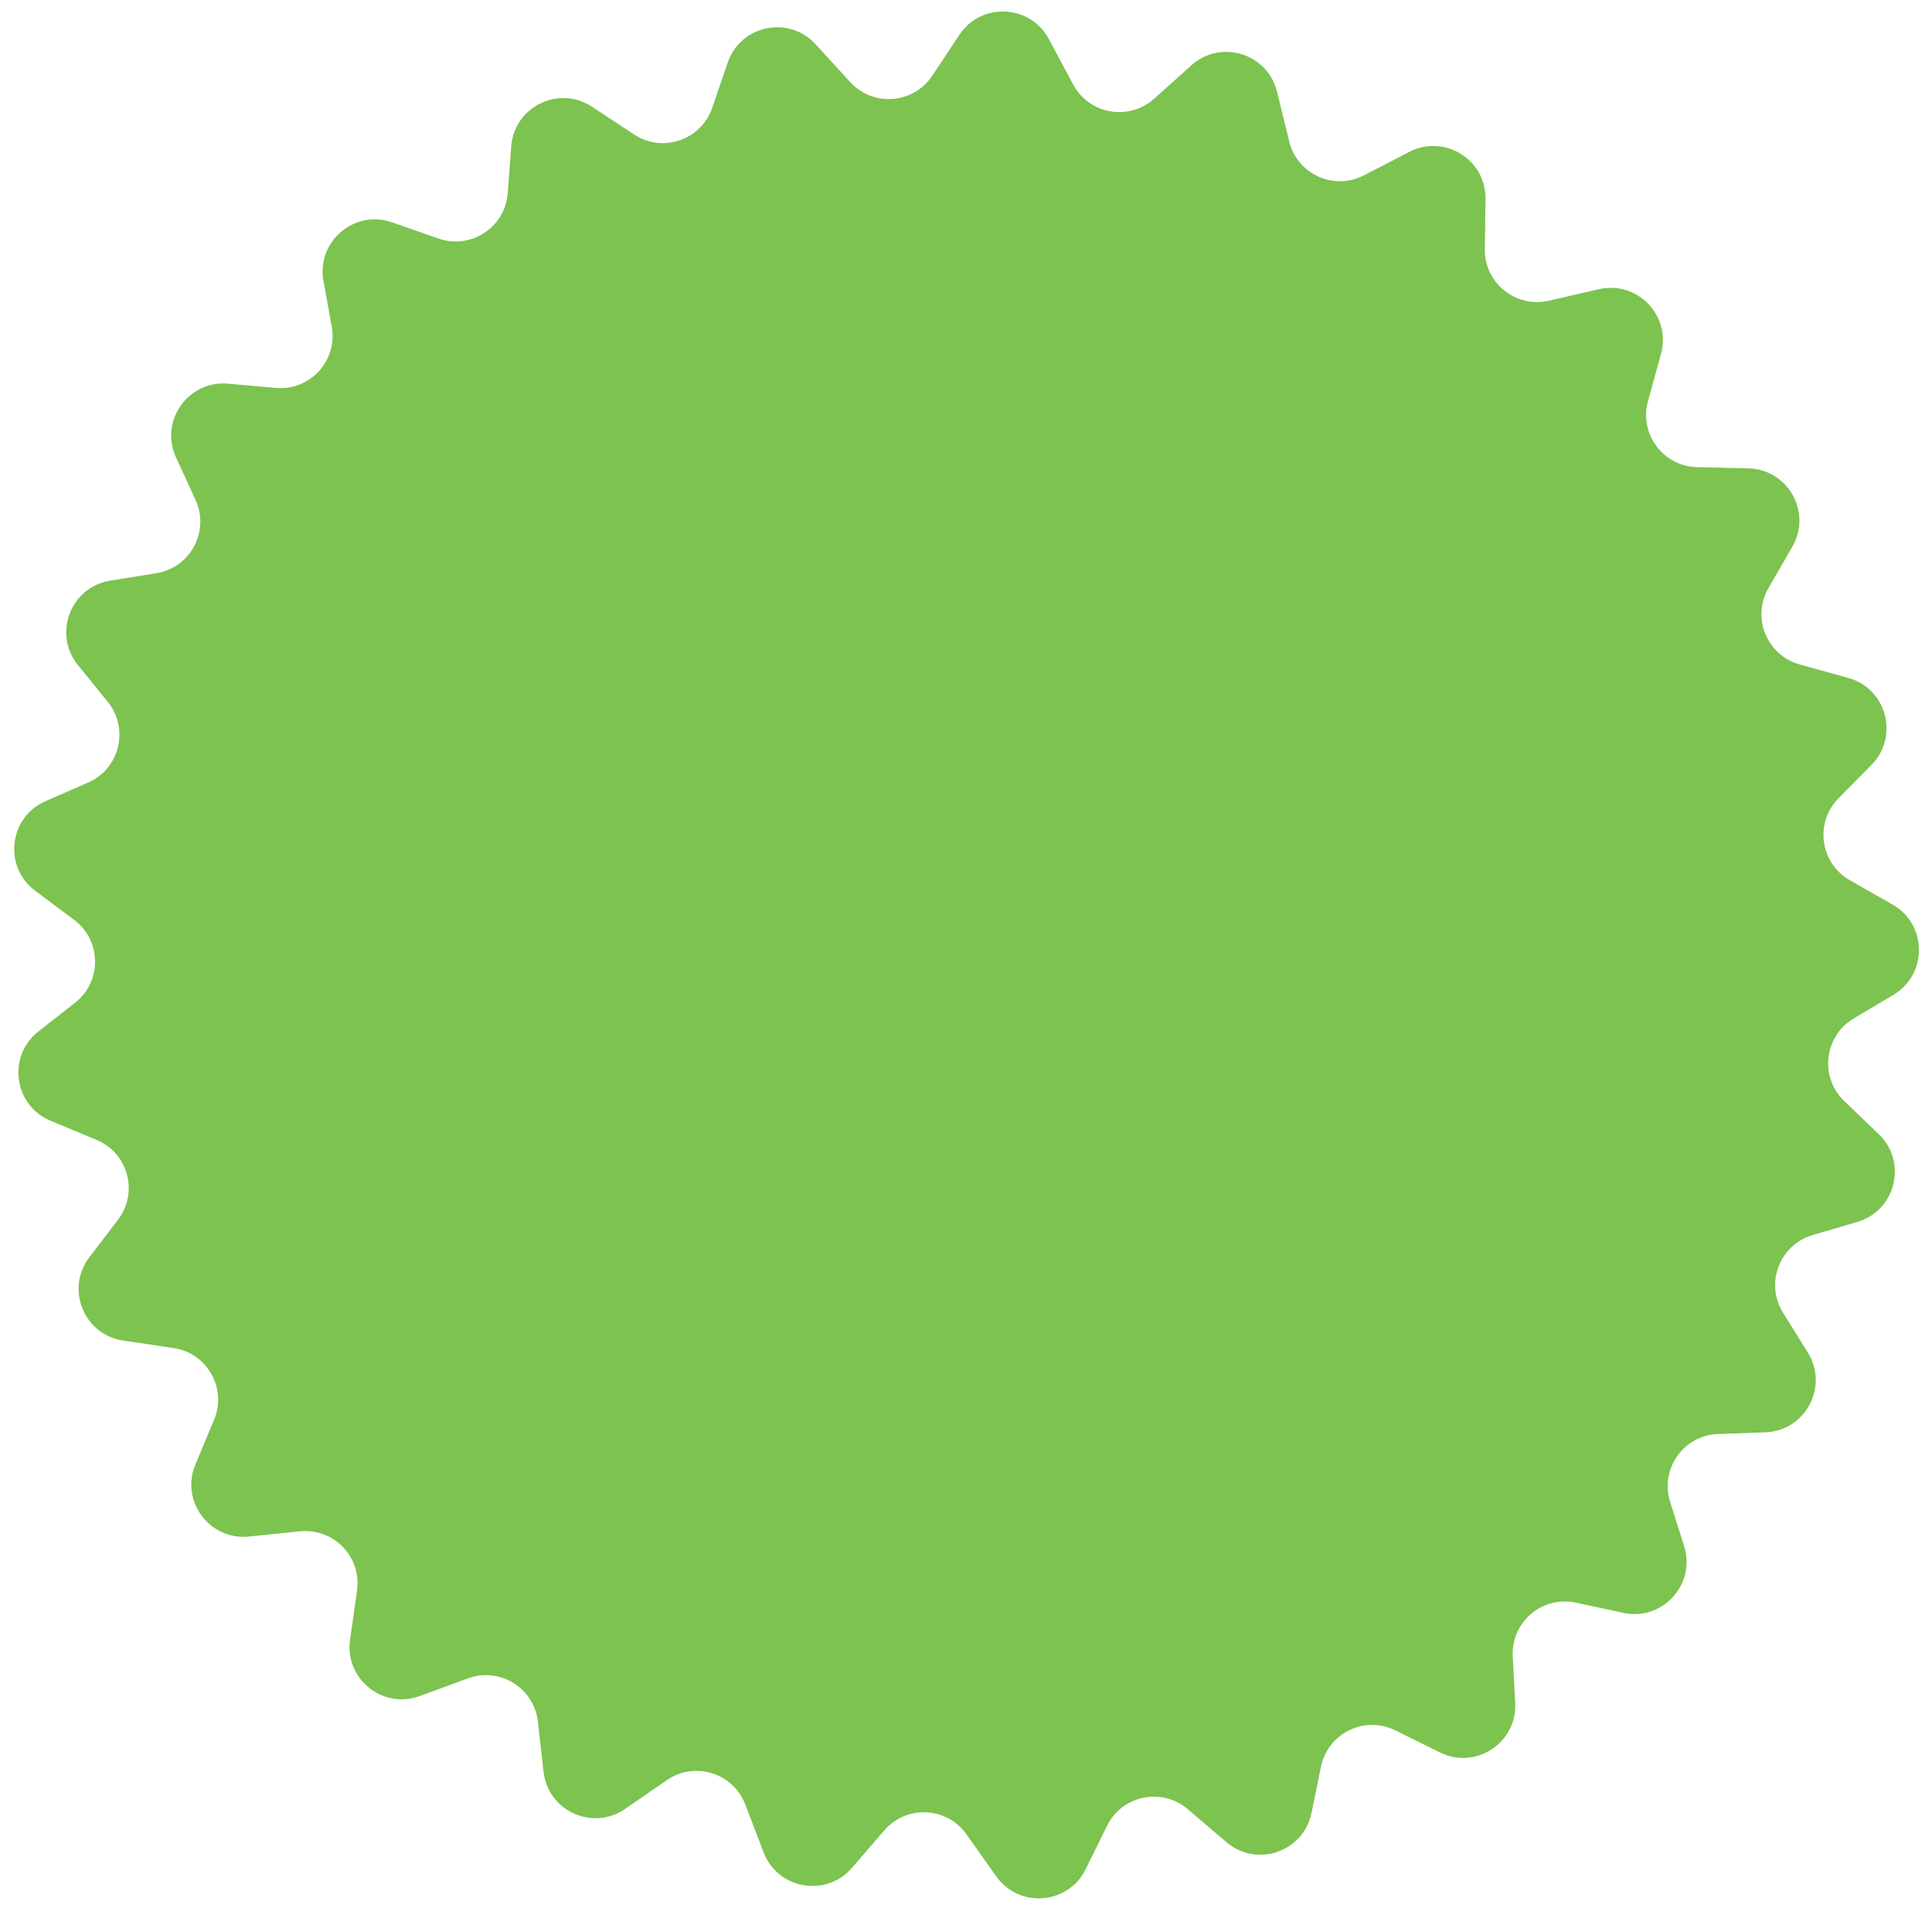 <?xml version="1.0" encoding="UTF-8"?> <svg xmlns="http://www.w3.org/2000/svg" width="111" height="110" viewBox="0 0 111 110" fill="none"> <path d="M35.914 103.941C34.05 105.228 31.486 104.062 31.23 101.811L30.901 98.916C30.681 96.985 28.711 95.77 26.887 96.439L24.115 97.456C21.985 98.237 19.793 96.463 20.111 94.217L20.512 91.396C20.786 89.467 19.177 87.793 17.238 87.99L14.297 88.289C12.034 88.519 10.348 86.244 11.227 84.145L12.299 81.585C13.054 79.779 11.907 77.746 9.971 77.459L7.079 77.03C4.819 76.695 3.748 74.058 5.134 72.242L6.779 70.088C7.973 68.524 7.364 66.253 5.547 65.498L2.905 64.398C0.787 63.517 0.402 60.68 2.208 59.266L4.311 57.62C5.867 56.402 5.841 54.037 4.257 52.854L2.023 51.186C0.178 49.809 0.508 46.953 2.619 46.032L5.06 44.968C6.877 44.175 7.44 41.868 6.191 40.328L4.478 38.216C3.025 36.425 4.052 33.733 6.328 33.365L8.987 32.935C10.946 32.617 12.062 30.52 11.232 28.718L10.114 26.289C9.149 24.196 10.807 21.843 13.103 22.046L15.844 22.289C17.817 22.463 19.415 20.712 19.06 18.764L18.584 16.145C18.173 13.883 20.354 12.018 22.524 12.776L25.192 13.706C27.054 14.356 29.026 13.063 29.172 11.096L29.371 8.417C29.54 6.133 32.102 4.874 34.014 6.134L36.431 7.727C38.069 8.807 40.286 8.049 40.921 6.192L41.807 3.598C42.544 1.441 45.323 0.862 46.861 2.545L48.846 4.718C50.163 6.159 52.484 5.978 53.562 4.351L55.116 2.005C56.37 0.112 59.191 0.244 60.262 2.247L61.658 4.856C62.575 6.571 64.857 6.974 66.306 5.675L68.453 3.75C70.141 2.237 72.832 3.07 73.37 5.271L74.068 8.124C74.529 10.011 76.635 10.969 78.36 10.076L80.969 8.727C82.982 7.685 85.378 9.166 85.348 11.432L85.308 14.316C85.282 16.261 87.085 17.717 88.981 17.28L91.864 16.617C94.078 16.108 96.032 18.147 95.43 20.337L94.683 23.049C94.165 24.931 95.554 26.799 97.506 26.844L100.449 26.912C102.728 26.965 104.118 29.44 102.977 31.413L101.605 33.786C100.622 35.485 101.508 37.654 103.399 38.179L106.189 38.953C108.395 39.566 109.13 42.324 107.52 43.953L105.632 45.863C104.245 47.266 104.567 49.603 106.281 50.579L108.736 51.978C110.733 53.115 110.761 55.985 108.786 57.161L106.5 58.524C104.798 59.538 104.529 61.893 105.957 63.265L107.942 65.171C109.604 66.767 108.92 69.564 106.709 70.213L104.144 70.966C102.24 71.525 101.393 73.746 102.442 75.43L103.865 77.717C105.083 79.674 103.73 82.217 101.426 82.3L98.708 82.398C96.726 82.469 95.357 84.409 95.955 86.299L96.757 88.839C97.451 91.034 95.516 93.16 93.265 92.675L90.539 92.089C88.607 91.672 86.807 93.207 86.912 95.181L87.054 97.847C87.176 100.138 84.785 101.712 82.728 100.695L80.163 99.427C78.399 98.555 76.287 99.588 75.894 101.515L75.351 104.171C74.894 106.41 72.202 107.336 70.465 105.853L68.241 103.955C66.752 102.685 64.465 103.157 63.602 104.913L62.376 107.404C61.372 109.446 58.55 109.67 57.236 107.813L55.528 105.401C54.402 103.81 52.083 103.698 50.809 105.172L48.946 107.329C47.463 109.045 44.685 108.559 43.874 106.44L42.818 103.683C42.123 101.868 39.913 101.183 38.313 102.287L35.914 103.941Z" fill="#7CC350"></path> </svg> 